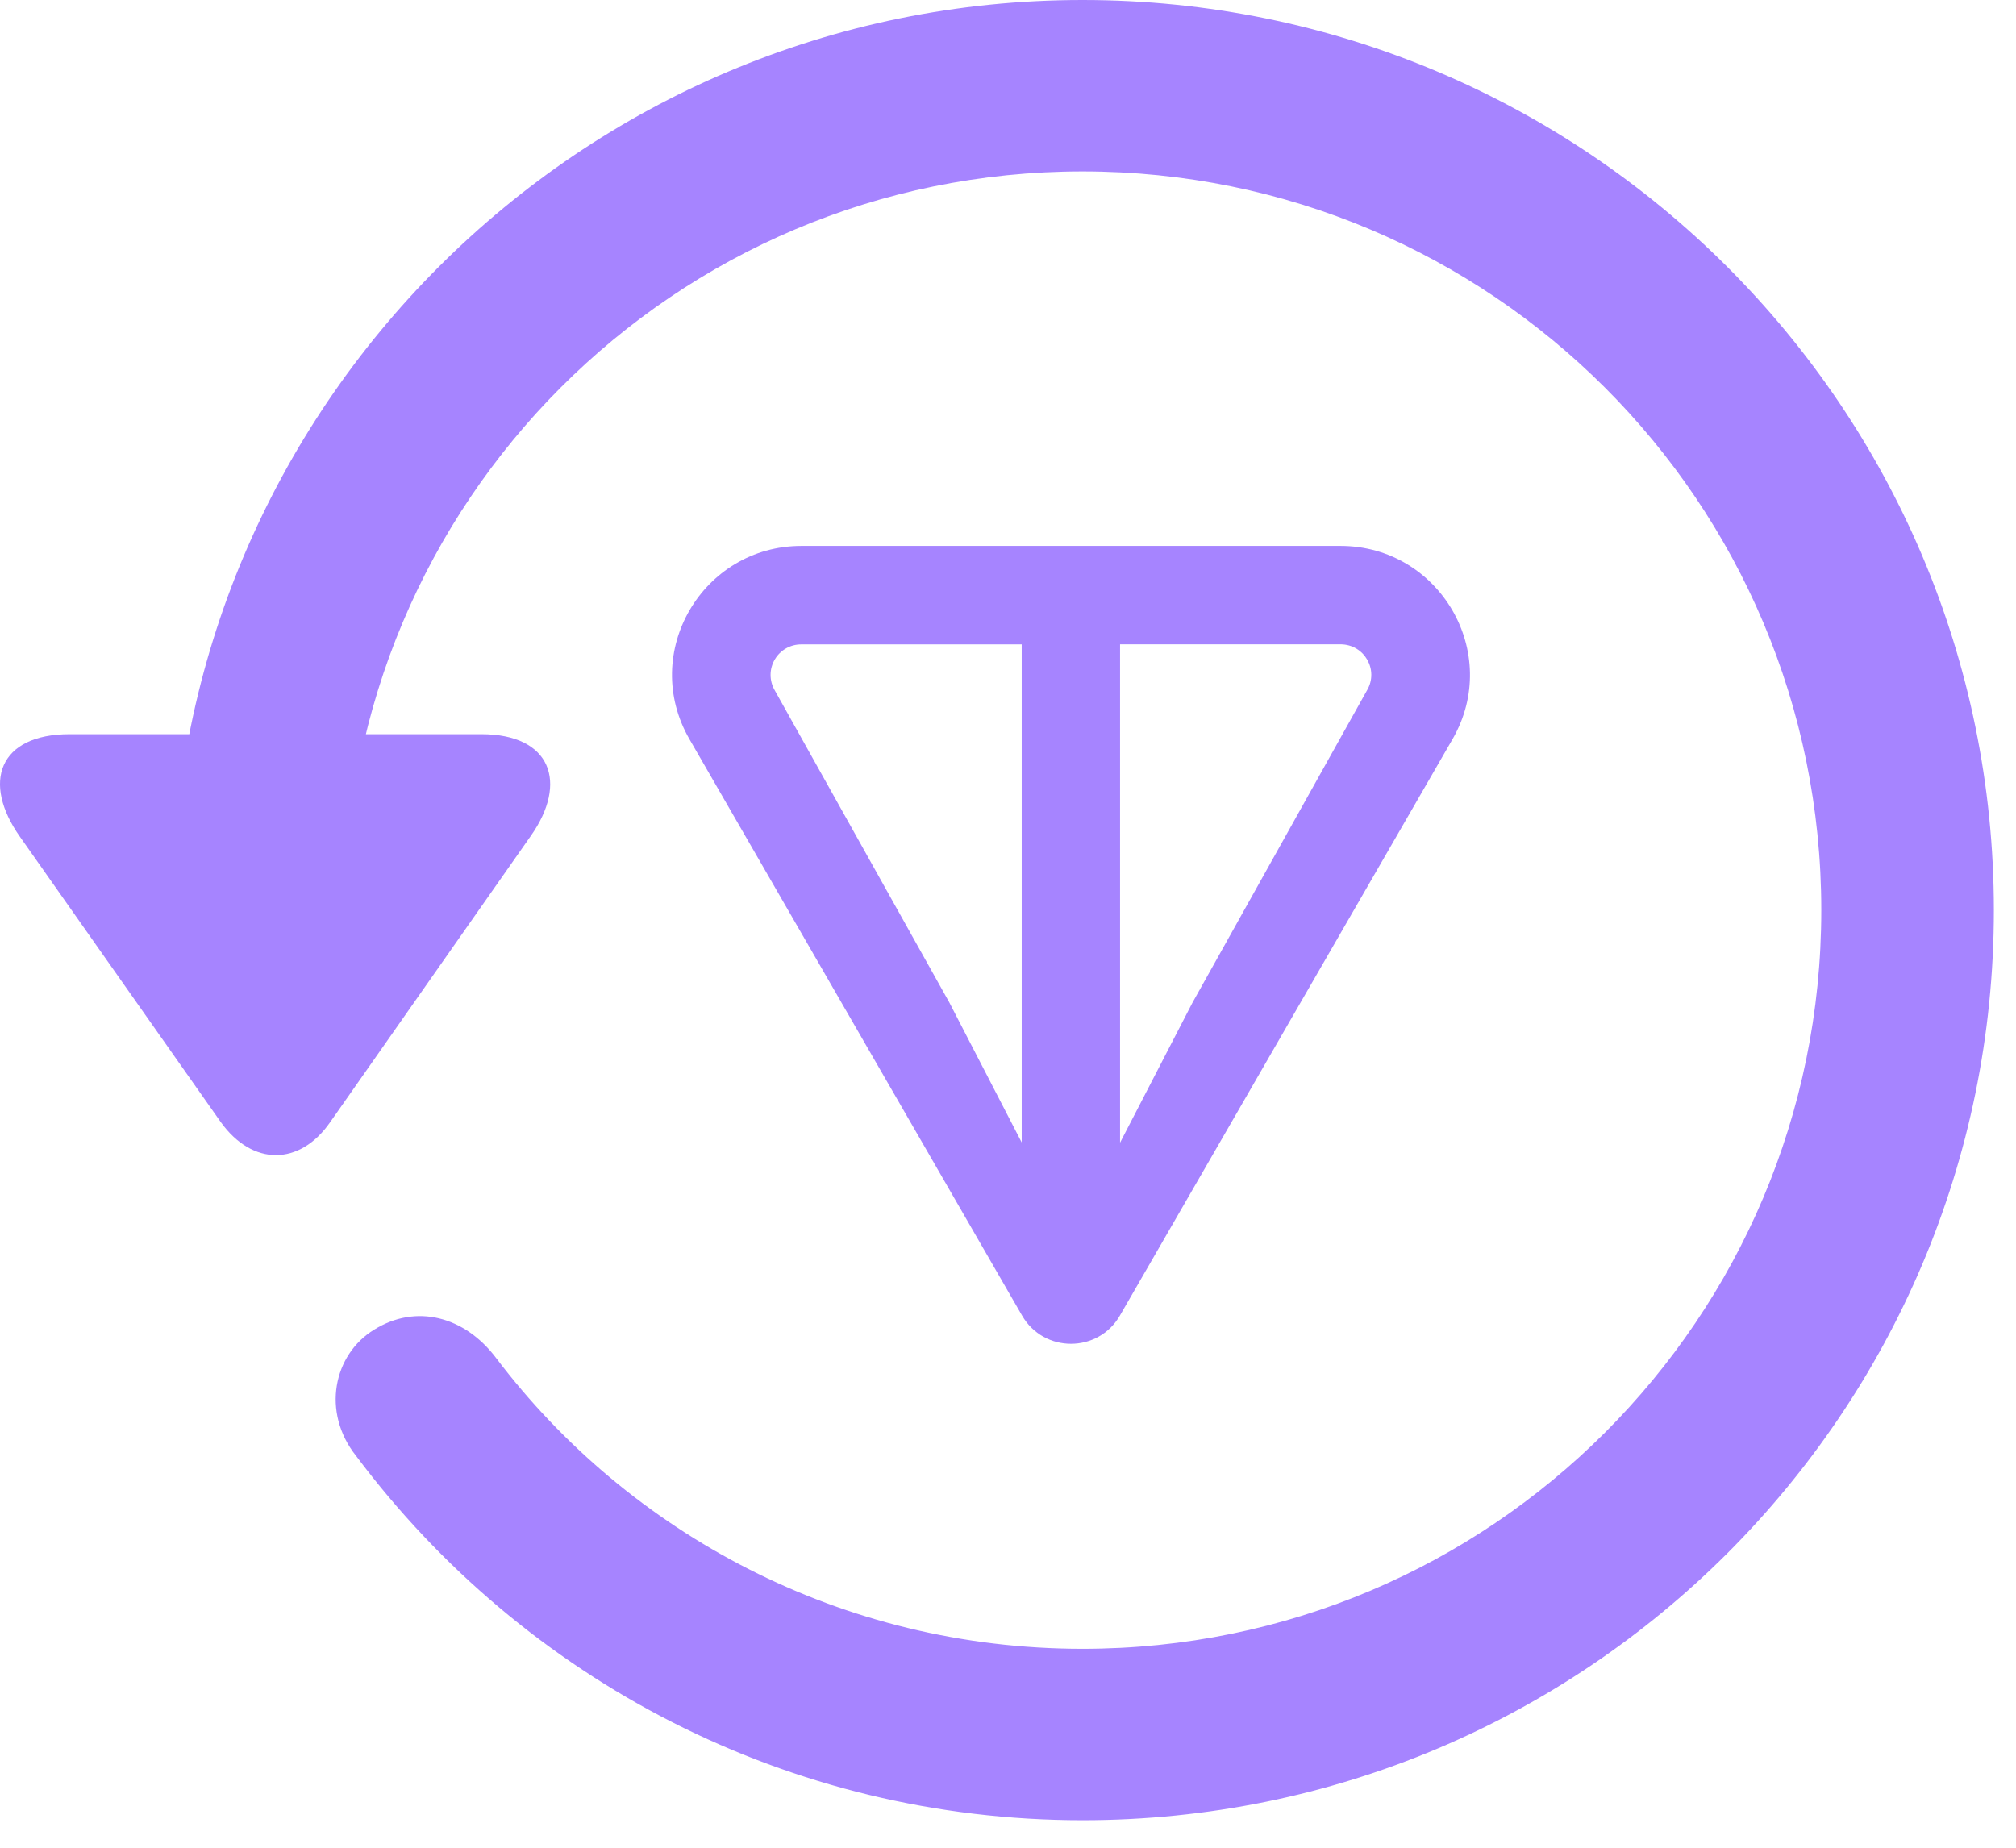 <svg width="48" height="44" viewBox="0 0 48 44" fill="none" xmlns="http://www.w3.org/2000/svg">
<path d="M25.774 43.345C37.752 43.345 47.473 33.65 47.473 21.672C47.473 9.695 37.752 0 25.774 0C13.823 0 4.102 9.695 4.102 21.672H8.211C8.211 11.951 16.052 4.082 25.774 4.082C35.496 4.082 43.364 11.951 43.364 21.672C43.364 31.394 35.496 39.263 25.774 39.263C20.054 39.263 14.978 36.523 11.809 32.334C11.057 31.34 9.903 31.045 8.909 31.663C7.942 32.253 7.647 33.623 8.479 34.67C12.481 40.015 18.792 43.345 25.774 43.345ZM1.658 17.483C-0.034 17.483 -0.437 18.638 0.476 19.927L5.257 26.721C6.009 27.769 7.136 27.769 7.862 26.721L12.642 19.9C13.528 18.638 13.125 17.483 11.46 17.483H1.658Z" fill="#A684FF"/>
<path d="M31.915 13H19.083C16.724 13 15.229 15.545 16.416 17.603L24.335 31.328C24.852 32.224 26.147 32.224 26.664 31.328L34.584 17.602C35.77 15.548 34.274 13 31.916 13H31.915ZM24.329 27.211L22.604 23.874L18.442 16.431C18.379 16.32 18.346 16.194 18.347 16.066C18.348 15.938 18.383 15.813 18.448 15.703C18.513 15.593 18.605 15.502 18.717 15.439C18.828 15.376 18.954 15.344 19.082 15.345H24.326V27.213L24.328 27.211H24.329ZM32.553 16.43L28.393 23.875L26.668 27.211V15.343H31.914C32.489 15.343 32.828 15.953 32.553 16.43Z" fill="#A684FF"/>
</svg>
